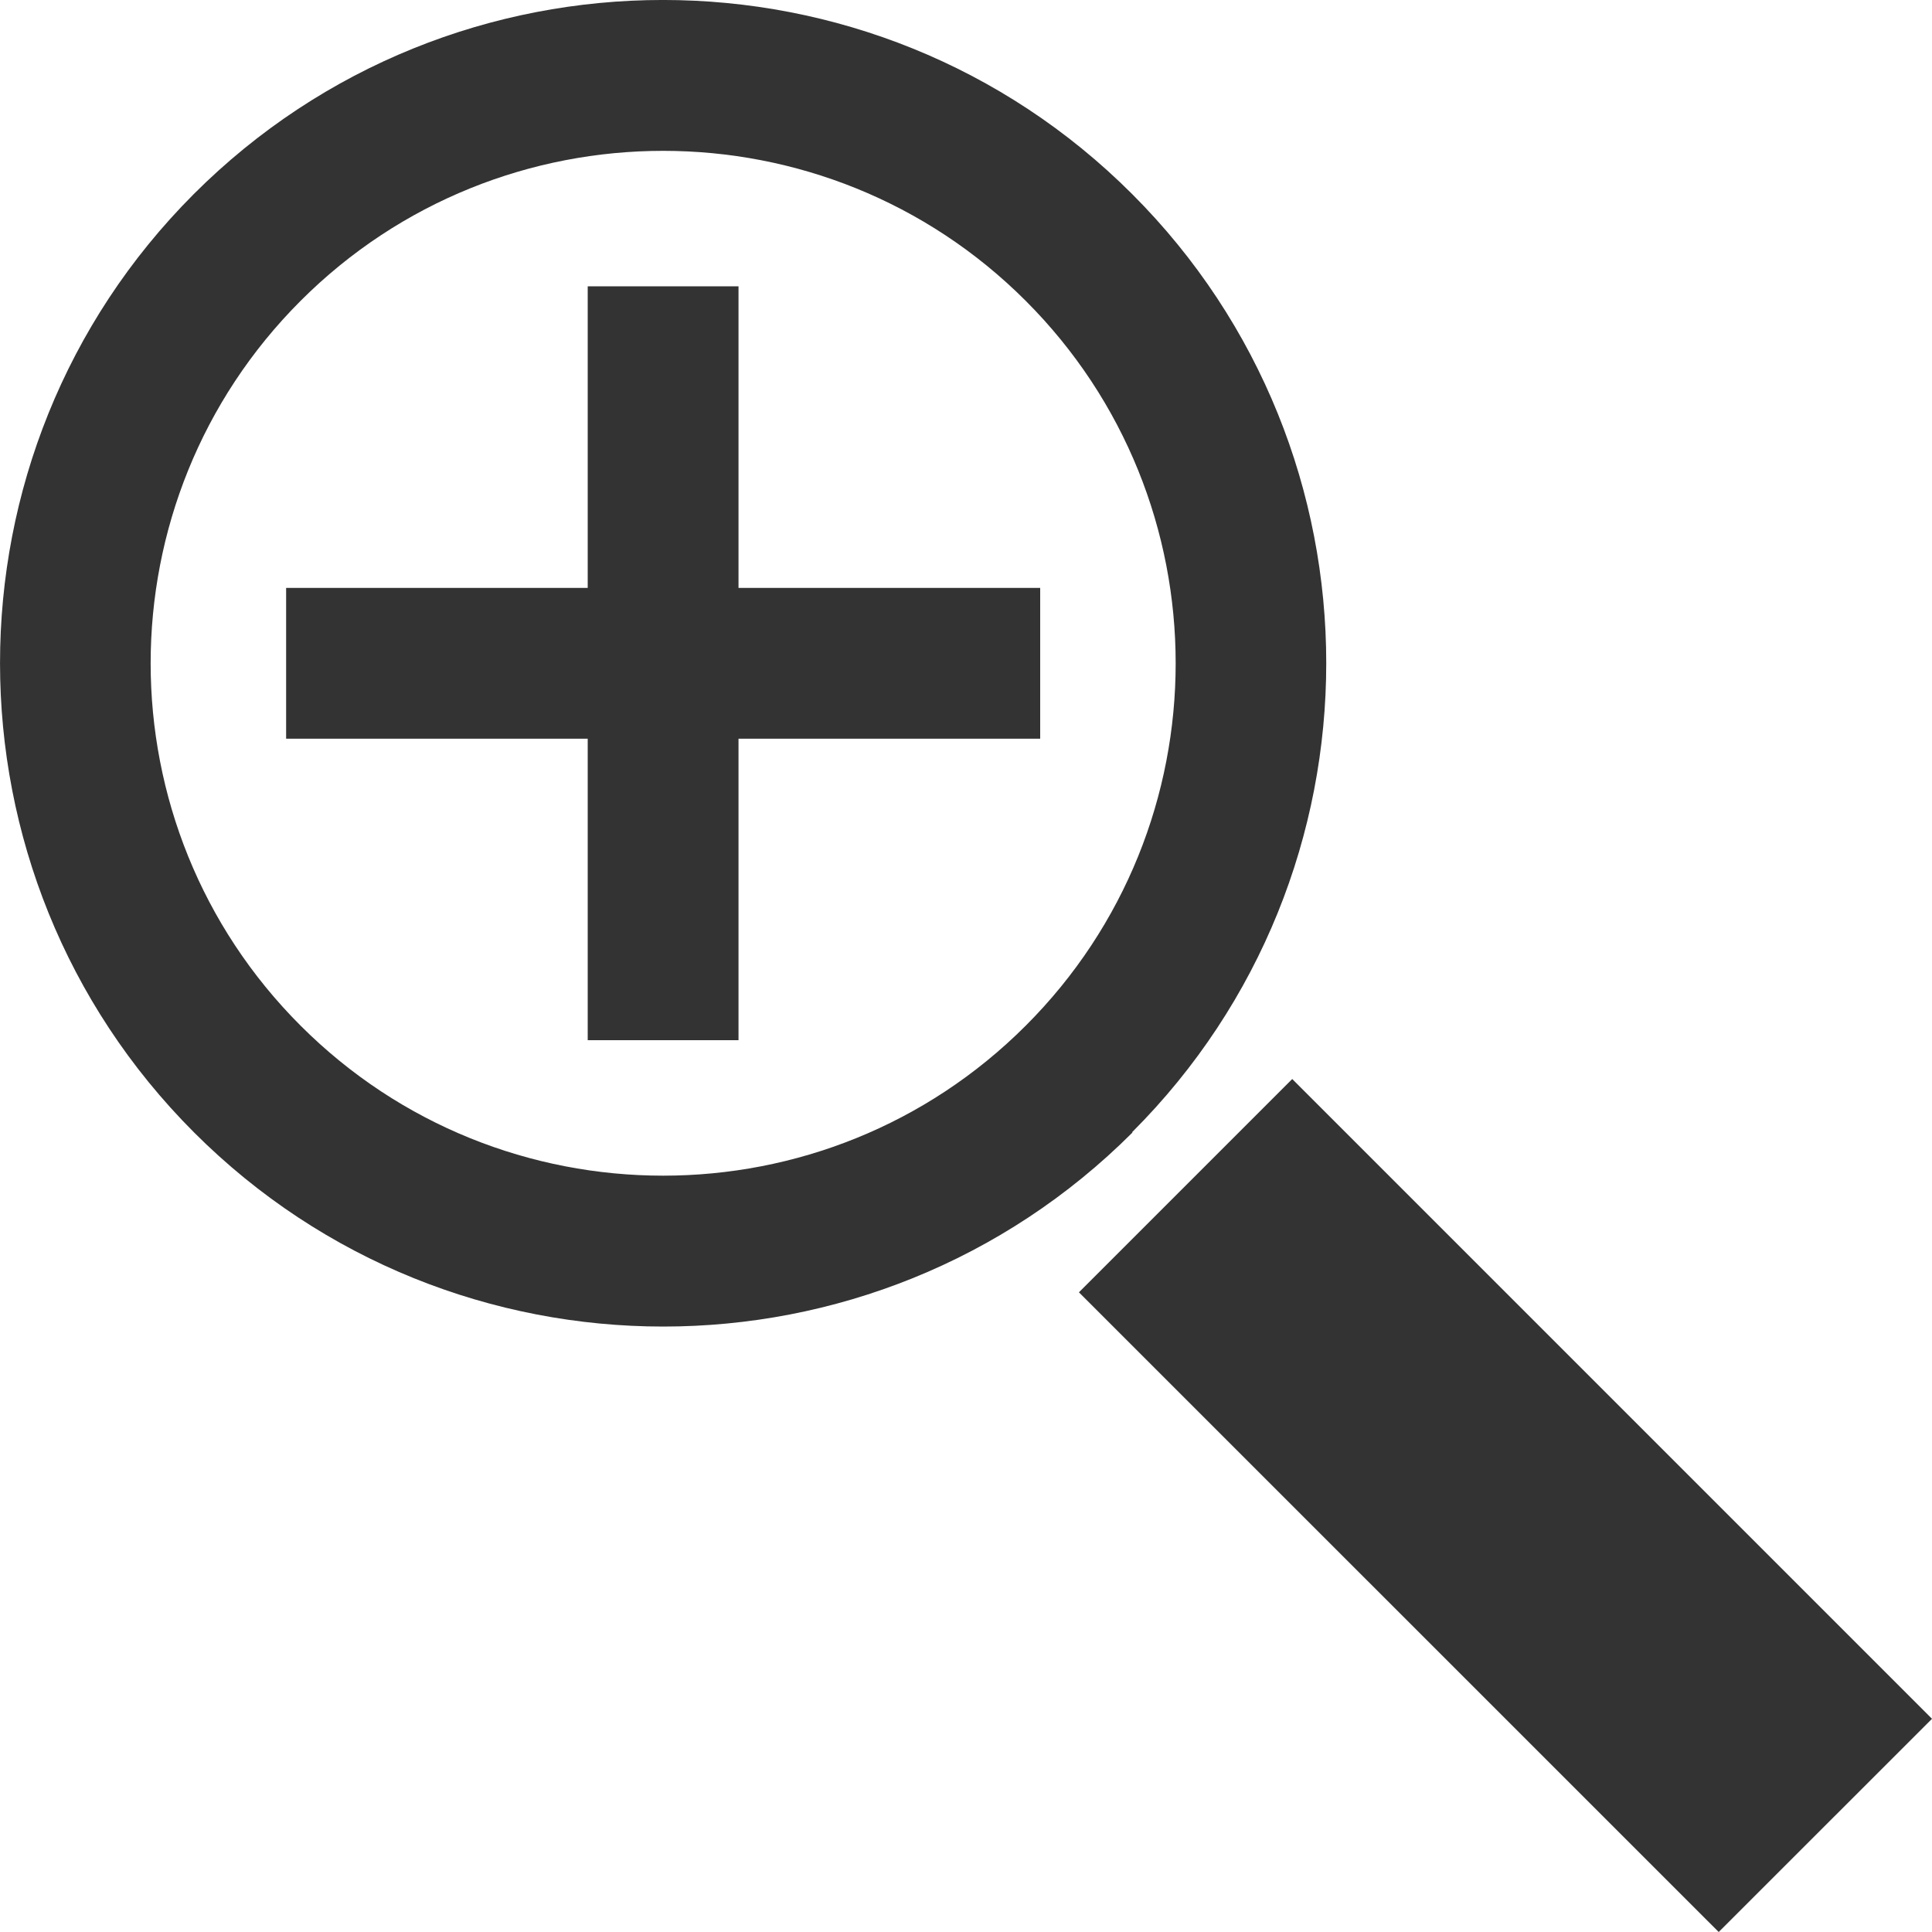 <svg width="20" height="20" viewBox="0 0 20 20" fill="none" xmlns="http://www.w3.org/2000/svg">
<path d="M10.768 6.086H7.645V2.964H6.084V6.086H2.962V7.647H6.084V10.768H7.645V7.647H10.768V6.086Z" fill="#333333"/>
<path d="M11.723 11.724C9.044 14.402 4.688 14.402 2.01 11.724C-0.669 9.045 -0.669 4.687 2.006 2.009C4.685 -0.67 9.041 -0.67 11.72 2.009C14.399 4.687 14.399 9.042 11.72 11.72L11.723 11.724ZM3.112 3.114C1.042 5.184 1.042 8.549 3.112 10.618C5.182 12.688 8.548 12.688 10.618 10.618C12.688 8.549 12.688 5.184 10.618 3.114C8.548 1.044 5.182 1.044 3.112 3.114Z" fill="#333333"/>
<path d="M13.377 11.17L11.169 13.378L17.792 20L20 17.793L13.377 11.17Z" fill="#333333"/>
</svg>
